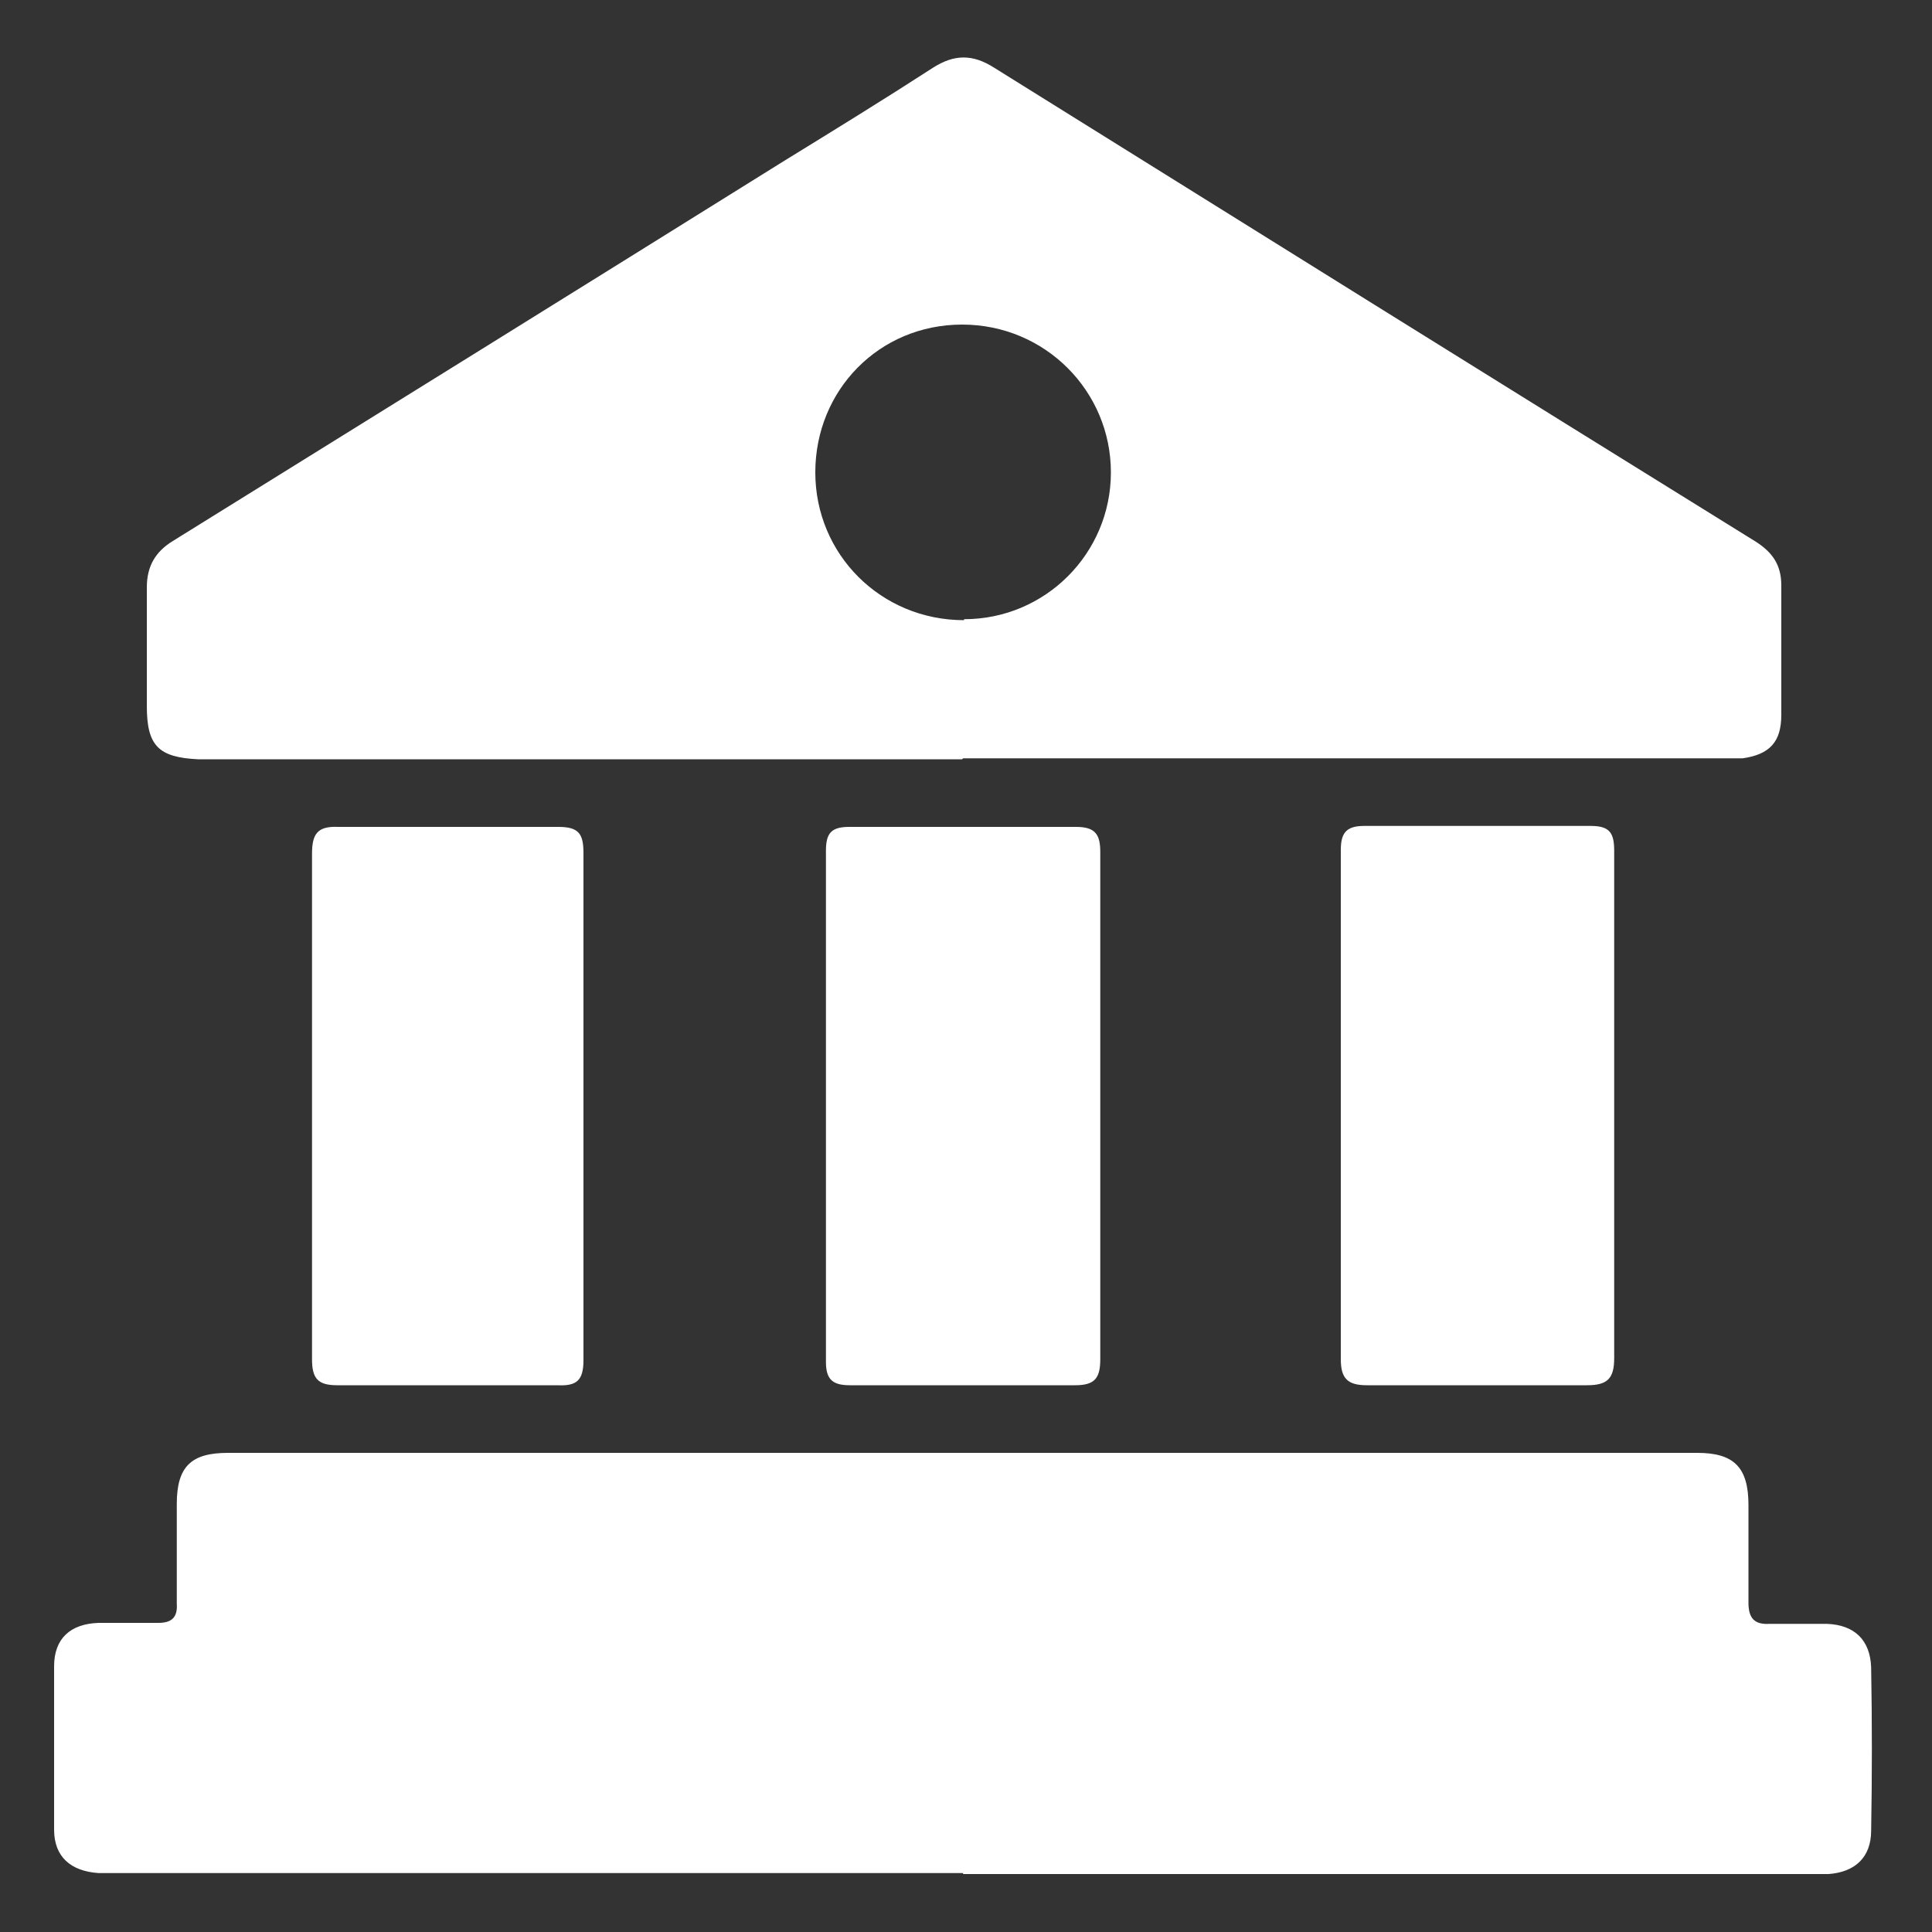 <?xml version="1.0" encoding="UTF-8"?>
<svg id="Layer_1" xmlns="http://www.w3.org/2000/svg" version="1.1" viewBox="0 0 200 200">
  <rect x="0" y="0" width="200" height="200" fill="#333333" stroke="none"/>
  <!-- Generator: Adobe Illustrator 29.2.1, SVG Export Plug-In . SVG Version: 2.1.0 Build 116)  -->
  <defs>
    <style>
      .st0 {
        fill: #fff;
      }
    </style>
  </defs>
  <path class="st0" d="M99.7,193.9H10.2c-2.9-.2-4.6-1.7-4.6-4.5,0-5.6,0-11.3,0-16.9,0-2.9,1.7-4.4,4.6-4.5h6.2c1.4,0,2-.6,1.9-2v-10.3c0-3.9,1.5-5.3,5.3-5.3h152.1c3.8,0,5.3,1.5,5.3,5.4v10.1c0,1.6.6,2.3,2.2,2.2h5.9c2.9.1,4.5,1.7,4.6,4.5.1,5.6.1,11.3,0,16.9,0,2.8-1.7,4.3-4.4,4.5h-89.6"/>
  <path class="st0" d="M99.6,78.6H20.5c-4.1-.2-5.3-1.4-5.3-5.5v-12.3c0-2.2.9-3.7,2.7-4.8,21.1-13.1,42.2-26.2,63.2-39.3,5.2-3.2,10.4-6.4,15.5-9.7,2.2-1.4,4.1-1.4,6.3,0,26.3,16.4,52.6,32.8,78.9,49.1,1.7,1.1,2.6,2.4,2.6,4.5v13.4c0,2.8-1.2,4.1-4,4.5-1.1,0-2.2,0-3.3,0h-77.4M99.8,64.1c8.4,0,15.2-6.8,15.2-15.2s-6.8-15.3-15.4-15.3-15.2,6.8-15.2,15.3,6.8,15.3,15.4,15.3"/>
  <path class="st0" d="M113.9,114.3v26.4c0,2-.6,2.7-2.6,2.7h-23.3c-1.7,0-2.5-.5-2.5-2.4v-52.9c0-1.8.5-2.5,2.4-2.5h23.5c2,0,2.5.8,2.5,2.6v26.1"/>
  <path class="st0" d="M167.1,114.5v26.1c0,2.1-.7,2.8-2.8,2.8h-22.8c-2,0-2.7-.7-2.7-2.7v-52.7c0-1.7.5-2.5,2.4-2.5h23.5c2,0,2.4.8,2.4,2.6v26.3"/>
  <path class="st0" d="M32.3,114.5v-26.1c0-2,.5-2.9,2.7-2.8,7.6,0,15.2,0,22.8,0,2.1,0,2.6.7,2.6,2.7v52.5c0,2.1-.7,2.7-2.7,2.6h-22.8c-2,0-2.6-.7-2.6-2.7v-26.1"/>
</svg>